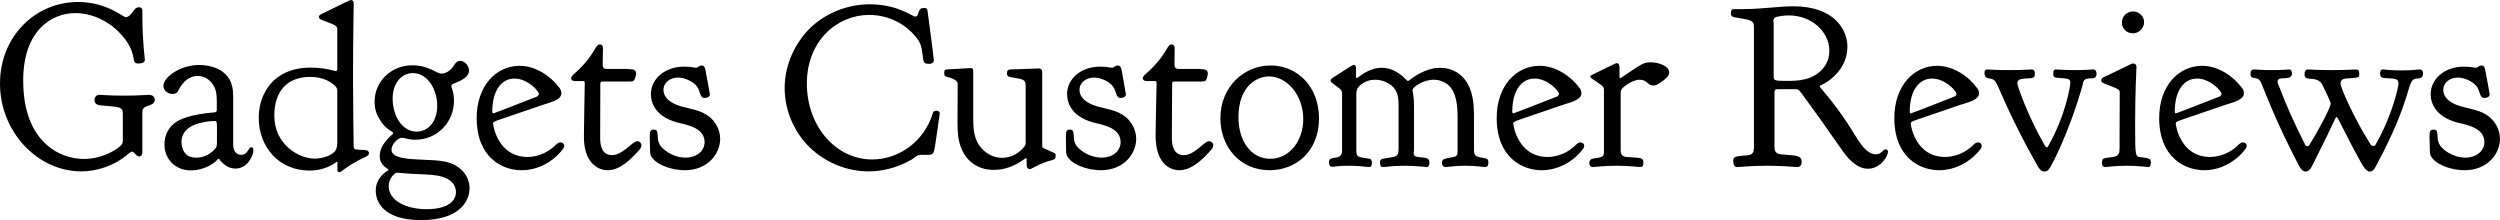 <svg data-v-423bf9ae="" xmlns="http://www.w3.org/2000/svg" viewBox="0 0 681.461 60" class="font"><!----><!----><!----><g data-v-423bf9ae="" id="14a07a8a-12d9-4b4f-9139-b79477626325" fill="black" transform="matrix(4.518,0,0,4.518,-0.994,-15.542)"><path d="M5.12 13.78C6.06 13.78 7.13 13.45 7.99 12.70C8.04 12.66 8.11 12.59 8.19 12.59C8.32 12.59 8.44 12.88 8.61 12.88C8.76 12.88 8.81 12.75 8.81 12.60L8.81 10.23C8.81 10.18 8.81 10.14 8.82 10.09C8.90 9.74 9.56 9.88 9.56 9.45C9.56 9.32 9.46 9.16 9.20 9.16C9.06 9.16 8.60 9.21 7.70 9.21L7.67 9.21C6.80 9.21 6.38 9.16 6.23 9.16C6.02 9.16 5.92 9.31 5.92 9.48C5.92 9.73 6.15 9.79 6.31 9.80C7.34 9.90 7.63 9.84 7.63 10.30L7.63 11.89C7.63 11.96 7.63 12.04 7.59 12.12C7.46 12.36 6.48 13.03 5.28 13.03C3.82 13.03 1.62 12.00 1.62 8.30C1.62 5.26 3.35 4.23 4.76 4.23C5.98 4.23 7.11 4.91 7.80 5.85C8.50 6.82 8.11 7.27 8.55 7.27C8.86 7.27 8.96 7.18 8.96 7.04C8.96 6.99 8.81 5.88 8.81 4.45L8.81 4.07C8.81 3.92 8.71 3.88 8.61 3.88C8.54 3.88 8.48 3.89 8.44 3.92C8.29 4.00 8.09 4.47 7.83 4.47L7.77 4.47C7.60 4.42 6.59 3.56 4.93 3.56C2.35 3.56 0.22 5.64 0.22 8.48C0.22 11.42 2.51 13.78 5.12 13.78ZM10.08 8.61C10.08 8.93 10.37 9.11 10.64 9.11C10.82 9.11 10.91 9.02 10.95 8.96C10.98 8.90 11.35 8.02 12.15 8.02C12.52 8.02 12.80 8.22 12.96 8.40C13.24 8.72 13.30 9.07 13.30 9.52L13.30 10.02C13.30 10.12 13.29 10.19 13.19 10.22C13.16 10.23 11.48 10.29 10.72 10.89C10.39 11.16 10.14 11.61 10.14 12.14L10.14 12.15C10.14 13.01 10.77 13.72 11.73 13.72C12.25 13.72 12.71 13.54 13.03 13.33C13.38 13.09 13.34 13.02 13.41 13.02C13.43 13.02 13.43 13.03 13.44 13.03C13.47 13.05 13.80 13.61 14.43 13.61C15.16 13.61 15.51 12.82 15.51 12.50C15.51 12.38 15.44 12.32 15.39 12.32C15.18 12.32 15.20 12.78 14.77 12.78C14.63 12.78 14.29 12.71 14.29 12.17L14.29 9.41C14.29 9.24 14.28 9.07 14.27 8.90C14.13 7.53 12.77 7.36 12.24 7.36C11.07 7.36 10.08 8.11 10.08 8.61ZM12.07 12.95C11.89 12.95 11.63 12.92 11.47 12.77C11.24 12.57 11.17 12.22 11.17 12.00C11.17 11.65 11.33 11.40 11.51 11.24C11.97 10.81 12.92 10.74 13.17 10.74C13.30 10.74 13.31 10.81 13.31 11.14L13.31 11.72L13.31 12.05C13.31 12.18 13.30 12.28 13.23 12.38C13.16 12.47 12.75 12.95 12.07 12.95ZM18.93 8.08C19.45 8.08 20.01 8.22 20.43 8.61C20.57 8.75 20.57 8.85 20.57 8.95L20.57 12.08C20.57 12.19 20.55 12.29 20.52 12.40C20.41 12.77 19.74 13.01 19.21 13.01C18.24 13.01 16.77 12.15 16.77 10.42C16.77 9.00 17.50 8.08 18.93 8.08ZM18.96 7.52L18.94 7.52C16.73 7.52 15.83 9.09 15.83 10.54C15.83 12.31 17.05 13.73 18.89 13.73C19.98 13.73 20.51 13.19 20.55 13.19C20.57 13.19 20.58 13.20 20.58 13.23L20.58 13.69C20.58 13.82 20.65 13.83 20.69 13.83C20.83 13.83 21.01 13.57 21.66 13.22C22.22 12.89 22.48 12.89 22.48 12.68C22.48 12.49 22.23 12.49 22.22 12.49C21.71 12.46 21.57 12.50 21.56 12.29C21.55 12.17 21.52 9.56 21.52 8.18C21.52 5.46 21.56 4.10 21.56 3.64C21.56 3.53 21.50 3.44 21.39 3.44C21.34 3.44 21.07 3.57 19.59 4.30C19.54 4.33 19.46 4.37 19.46 4.45C19.46 4.59 19.63 4.65 19.73 4.68C20.47 4.97 20.57 4.97 20.57 5.25L20.57 7.60C20.57 7.67 20.54 7.73 20.47 7.73C20.40 7.73 19.87 7.52 18.96 7.52ZM25.13 7.85C26.03 7.85 26.60 8.85 26.60 9.83C26.60 10.70 26.11 11.38 25.35 11.38C24.49 11.38 23.91 10.44 23.91 9.39C23.91 8.47 24.43 7.85 25.13 7.85ZM23.67 14.67C23.67 14.43 23.77 14.18 23.94 14.01C24.04 13.92 24.08 13.86 24.18 13.86L24.22 13.86C25.68 14.01 26.54 13.89 27.17 14.21C27.33 14.28 27.73 14.53 27.73 15.04C27.73 15.44 27.40 16.06 25.96 16.06C24.67 16.06 23.67 15.51 23.67 14.67ZM22.82 9.56C22.82 9.93 22.90 10.28 23.09 10.58C23.48 11.30 23.94 11.34 23.94 11.48C23.94 11.49 23.94 11.51 23.93 11.52C23.91 11.54 23.13 12.12 23.13 12.84C23.13 13.47 23.65 13.59 23.65 13.68C23.65 13.71 23.63 13.72 23.62 13.73C23.60 13.75 22.89 14.10 22.89 14.95C22.89 15.60 23.34 16.72 25.63 16.72C27.94 16.72 28.55 15.57 28.55 14.80C28.55 14.18 28.15 13.50 27.27 13.24C26.18 12.92 23.84 13.30 23.84 12.46C23.84 12.15 24.22 11.75 24.47 11.75C24.65 11.75 24.82 11.87 25.28 11.87C26.60 11.87 27.61 10.81 27.61 9.52C27.61 8.99 27.45 8.72 27.45 8.64C27.45 8.60 27.48 8.55 27.51 8.53C27.64 8.43 28.52 8.23 28.52 7.69C28.52 7.41 28.25 7.11 27.99 7.11C27.76 7.11 27.65 7.32 27.58 7.43C27.40 7.70 27.12 7.88 26.85 7.88C26.54 7.88 26.10 7.38 25.09 7.38C23.79 7.38 22.82 8.39 22.82 9.56ZM28.98 10.56C28.98 12.95 30.53 13.71 31.68 13.71C32.68 13.71 33.59 13.20 34.16 12.46C34.23 12.38 34.26 12.29 34.26 12.24C34.26 12.11 34.16 12.03 34.03 12.03C33.89 12.03 33.78 12.15 33.71 12.22C33.28 12.64 32.66 12.91 32.05 12.91C30.28 12.91 29.97 11.05 29.97 10.88C29.97 10.75 30.06 10.77 32.96 9.77C33.36 9.63 34.09 9.49 34.09 9.07L34.09 9.06C34.09 8.93 34.03 8.82 33.98 8.75C33.46 8.04 32.54 7.41 31.57 7.41C30.17 7.41 28.98 8.60 28.98 10.56ZM32.73 9.10C32.73 9.16 32.69 9.23 32.61 9.27C32.58 9.28 30.03 10.28 29.99 10.28C29.96 10.28 29.92 10.26 29.92 10.18C29.92 8.93 30.45 8.18 31.26 8.18C32.05 8.18 32.73 8.93 32.73 9.10ZM34.96 8.33L35.41 8.33C35.49 8.33 35.50 8.39 35.50 8.46C35.50 8.76 35.45 10.93 35.45 11.55C35.45 11.70 35.45 11.84 35.46 12.00C35.56 13.31 36.32 13.71 36.88 13.71C37.65 13.71 38.33 13.01 38.82 12.45C38.85 12.40 38.92 12.32 38.92 12.21C38.92 12.08 38.82 11.96 38.67 11.96C38.36 11.96 37.81 12.80 37.14 12.80C36.55 12.80 36.43 12.25 36.43 11.76C36.43 11.42 36.43 11.10 36.44 8.48C36.44 8.39 36.48 8.36 36.58 8.36L38.22 8.36C38.35 8.36 38.42 8.34 38.47 8.29C38.54 8.20 38.60 7.97 38.60 7.88C38.60 7.62 38.36 7.62 38.23 7.62C38.19 7.62 38.16 7.60 38.12 7.60L36.86 7.60C36.69 7.60 36.58 7.56 36.58 7.32C36.58 7.13 36.60 6.54 36.60 6.34C36.60 6.16 36.50 6.12 36.41 6.12C36.26 6.12 36.18 6.30 36.13 6.37C35.38 7.66 34.68 7.91 34.68 8.15C34.68 8.32 34.83 8.33 34.96 8.33ZM39.49 9.11C39.49 9.80 39.91 10.50 41.05 10.82C41.50 10.95 42.73 11.09 42.73 12.01C42.73 12.57 42.22 12.95 41.59 12.95C40.78 12.95 40.14 12.42 40.00 12.12C39.80 11.73 40.03 11.26 39.68 11.26C39.47 11.26 39.42 11.33 39.42 11.69C39.42 11.89 39.44 12.15 39.44 12.53C39.44 12.74 39.47 12.85 39.61 13.01C40.01 13.48 40.89 13.71 41.54 13.71C42.92 13.71 43.67 12.71 43.67 11.82C43.67 11.59 43.61 11.13 43.25 10.71C42.73 10.11 42.07 10.07 41.36 9.87C40.32 9.58 40.25 9.06 40.25 8.86C40.25 8.41 40.66 8.12 41.13 8.12C41.59 8.12 42.10 8.41 42.28 8.67C42.48 8.95 42.43 9.35 42.73 9.35C42.84 9.35 43.05 9.31 43.05 9.13C43.05 9.07 42.87 8.15 42.78 7.66C42.77 7.59 42.73 7.39 42.56 7.39C42.39 7.39 42.34 7.53 42.21 7.53C42.14 7.53 41.93 7.46 41.51 7.46C40.25 7.46 39.49 8.27 39.49 9.11ZM48.90 8.48C48.90 5.89 50.74 4.34 52.65 4.34C53.94 4.34 54.94 4.98 55.51 5.71C55.76 6.03 55.82 6.26 55.87 6.64C55.94 7.20 55.92 7.29 56.28 7.29C56.52 7.29 56.56 7.15 56.56 7.06C56.56 6.92 56.18 4.10 56.18 4.09C56.17 4.00 56.14 3.92 56 3.92C55.97 3.92 55.89 3.93 55.85 3.93C55.58 4.00 55.68 4.44 55.44 4.44C55.26 4.44 54.39 3.70 52.70 3.70L52.68 3.70C51.38 3.70 50.06 4.21 49.11 5.12C48.20 6.01 47.56 7.34 47.56 8.75C47.56 10.08 48.12 11.41 49.07 12.33C50.01 13.24 51.31 13.78 52.61 13.78C53.40 13.78 54.31 13.59 55.20 13.08C55.50 12.89 55.52 12.78 55.86 12.78L56.25 12.78L56.27 12.78C56.34 12.78 56.52 12.77 56.57 12.56C56.62 12.46 56.92 10.28 56.92 10.28C56.92 10.16 56.80 10.12 56.70 10.12C56.53 10.12 56.50 10.26 56.49 10.30C55.97 11.98 54.45 13.06 52.84 13.06C50.65 13.06 48.90 11.06 48.90 8.48ZM62.12 12.98C62.13 12.98 62.16 12.98 62.16 13.03L62.16 13.36C62.16 13.50 62.19 13.64 62.36 13.64C62.41 13.64 62.47 13.61 62.51 13.58C63.71 12.92 63.91 13.24 63.91 12.82C63.91 12.74 63.90 12.70 63.80 12.66C63.18 12.36 63.10 12.40 63.10 12.24L63.10 7.85C63.10 7.71 63.08 7.57 62.89 7.57C62.71 7.57 62.54 7.59 61.17 7.63C61.05 7.64 60.97 7.69 60.97 7.87C60.97 8.01 61.04 8.06 61.18 8.09C61.89 8.22 62.10 8.20 62.10 8.60L62.10 12.04C62.10 12.21 62.08 12.22 61.87 12.46C61.61 12.71 61.21 12.96 60.68 12.96C59.93 12.96 59.42 12.46 59.19 12.03C58.94 11.52 58.94 11.00 58.94 10.58L58.94 7.71C58.94 7.62 58.91 7.55 58.80 7.55C58.66 7.55 58.51 7.56 57.34 7.63C57.20 7.64 57.19 7.73 57.19 7.83L57.19 7.87C57.19 8.11 57.37 8.05 57.62 8.16C58.00 8.30 58.00 8.43 58.00 8.55C58.00 8.78 57.99 10.36 57.99 10.81C57.99 11.10 58.00 11.38 58.03 11.66C58.20 12.95 59.04 13.69 60.17 13.69C61.33 13.69 62.05 12.98 62.12 12.98ZM64.60 9.11C64.60 9.80 65.02 10.50 66.15 10.82C66.60 10.95 67.83 11.09 67.83 12.01C67.83 12.57 67.33 12.95 66.70 12.95C65.88 12.95 65.24 12.42 65.10 12.12C64.90 11.73 65.13 11.26 64.78 11.26C64.57 11.26 64.53 11.33 64.53 11.69C64.53 11.89 64.54 12.15 64.54 12.53C64.54 12.74 64.57 12.85 64.71 13.01C65.11 13.48 66.00 13.71 66.64 13.71C68.03 13.71 68.77 12.71 68.77 11.82C68.77 11.59 68.71 11.13 68.35 10.71C67.83 10.11 67.17 10.07 66.46 9.87C65.42 9.58 65.35 9.06 65.35 8.86C65.35 8.41 65.76 8.12 66.23 8.12C66.70 8.12 67.20 8.41 67.38 8.67C67.58 8.95 67.54 9.35 67.83 9.35C67.94 9.35 68.15 9.31 68.15 9.13C68.15 9.07 67.97 8.15 67.89 7.66C67.87 7.59 67.83 7.39 67.66 7.39C67.49 7.39 67.44 7.53 67.31 7.53C67.24 7.53 67.03 7.46 66.61 7.46C65.35 7.46 64.60 8.27 64.60 9.11ZM69.45 8.33L69.90 8.33C69.99 8.33 70 8.39 70 8.46C70 8.76 69.94 10.93 69.94 11.55C69.94 11.70 69.94 11.84 69.96 12.00C70.06 13.31 70.81 13.71 71.37 13.71C72.14 13.71 72.83 13.01 73.32 12.45C73.35 12.40 73.42 12.32 73.42 12.21C73.42 12.08 73.32 11.96 73.16 11.96C72.86 11.96 72.31 12.80 71.64 12.80C71.05 12.80 70.92 12.25 70.92 11.76C70.92 11.42 70.92 11.10 70.94 8.48C70.94 8.39 70.98 8.36 71.08 8.36L72.72 8.36C72.84 8.36 72.91 8.34 72.97 8.29C73.04 8.20 73.09 7.97 73.09 7.88C73.09 7.62 72.86 7.62 72.73 7.62C72.69 7.62 72.66 7.60 72.62 7.60L71.36 7.60C71.19 7.60 71.08 7.56 71.08 7.32C71.08 7.13 71.09 6.54 71.09 6.34C71.09 6.16 70.99 6.12 70.91 6.12C70.76 6.12 70.67 6.30 70.63 6.37C69.87 7.66 69.17 7.91 69.17 8.15C69.17 8.32 69.33 8.33 69.45 8.33ZM73.85 10.58C73.85 12.31 75.04 13.71 76.82 13.71C78.39 13.71 79.80 12.59 79.80 10.58C79.80 8.71 78.54 7.39 76.87 7.39C75.31 7.39 73.85 8.64 73.85 10.58ZM76.86 13.02C75.71 13.02 74.94 11.97 74.94 10.51C74.94 8.64 76.05 8.05 76.78 8.05C77.84 8.05 78.85 9.14 78.85 10.64C78.85 11.89 78.05 13.02 76.86 13.02ZM82.08 8.15C82.04 8.15 82.03 8.11 82.03 8.06L82.03 7.53C82.03 7.46 82.01 7.36 81.90 7.36C81.82 7.36 81.79 7.41 81.63 7.49C80.50 8.22 80.50 8.18 80.50 8.30C80.50 8.39 80.58 8.44 80.63 8.47C81.14 8.86 81.19 8.85 81.19 9.13L81.19 12.60C81.13 13.16 80.40 12.78 80.40 13.22C80.40 13.36 80.43 13.50 80.60 13.50C80.70 13.50 81.00 13.44 81.62 13.44C82.26 13.44 82.77 13.52 82.81 13.52C82.94 13.52 82.99 13.43 82.99 13.30C82.99 13.16 82.99 13.03 82.80 13.01C82.18 12.91 82.05 12.94 82.05 12.53L82.05 9.16C82.05 8.95 82.08 8.86 82.11 8.79C82.19 8.64 82.56 8.25 83.17 8.25C83.57 8.25 83.92 8.40 84.15 8.58C84.55 8.88 84.60 9.34 84.60 9.80L84.60 12.39C84.60 12.73 84.55 12.87 84.24 12.92C83.65 13.02 83.48 12.99 83.48 13.22C83.48 13.40 83.51 13.52 83.68 13.52C83.71 13.52 84.28 13.44 84.98 13.44C85.68 13.44 86.24 13.52 86.28 13.52C86.44 13.52 86.46 13.36 86.46 13.23C86.46 13.08 86.38 12.99 86.20 12.96C85.62 12.89 85.51 12.92 85.51 12.66L85.51 12.64C85.51 12.60 85.53 12.57 85.53 12.53L85.53 9.83C85.53 9.23 85.44 8.90 85.44 8.89C85.44 8.68 86.10 8.25 86.72 8.25C87.15 8.25 87.44 8.44 87.58 8.55C88.12 9.02 88.16 9.87 88.16 10.60L88.16 12.54C88.16 12.74 88.16 12.88 87.88 12.92C87.32 13.03 87.22 13.01 87.22 13.29C87.22 13.47 87.36 13.52 87.44 13.52C87.56 13.52 87.92 13.44 88.63 13.44C89.33 13.44 89.70 13.52 89.81 13.52C89.99 13.52 90.02 13.37 90.02 13.24C90.02 13.15 90.01 13.02 89.82 12.99C89.29 12.88 89.15 12.92 89.15 12.47L89.15 10.70C89.15 10.14 89.15 9.59 89.00 9.06C88.68 7.91 87.82 7.53 87.11 7.53C86.84 7.53 86.35 7.59 85.75 7.94C85.22 8.25 85.27 8.32 85.16 8.32C85.13 8.32 85.12 8.32 85.11 8.30C85.08 8.29 84.50 7.53 83.59 7.53C82.75 7.53 82.15 8.15 82.08 8.15ZM90.52 10.56C90.52 12.95 92.08 13.71 93.23 13.71C94.22 13.71 95.13 13.20 95.70 12.46C95.77 12.38 95.80 12.29 95.80 12.24C95.80 12.11 95.70 12.03 95.58 12.03C95.44 12.03 95.33 12.15 95.26 12.22C94.82 12.64 94.21 12.91 93.59 12.91C91.83 12.91 91.52 11.05 91.52 10.88C91.52 10.75 91.60 10.77 94.50 9.77C94.91 9.63 95.63 9.49 95.63 9.07L95.63 9.06C95.63 8.93 95.58 8.82 95.52 8.75C95.00 8.04 94.08 7.41 93.11 7.41C91.71 7.41 90.52 8.60 90.52 10.56ZM94.28 9.10C94.28 9.16 94.23 9.23 94.15 9.27C94.12 9.28 91.57 10.28 91.53 10.28C91.50 10.28 91.46 10.26 91.46 10.18C91.46 8.93 91.99 8.18 92.81 8.18C93.59 8.18 94.28 8.93 94.28 9.10ZM97.97 8.16C97.94 8.16 97.93 8.13 97.93 8.09L97.93 7.53C97.93 7.41 97.92 7.25 97.76 7.25C97.72 7.25 97.68 7.28 97.64 7.29C96.18 8.01 96.17 7.98 96.17 8.05C96.18 8.11 96.21 8.13 96.22 8.15C96.88 8.62 96.99 8.61 96.99 8.89L96.99 12.60C96.99 12.81 96.94 12.89 96.74 12.94C96.36 13.03 96.11 12.95 96.11 13.29C96.11 13.43 96.19 13.52 96.33 13.52C96.38 13.52 96.98 13.44 97.76 13.44C98.52 13.44 99.13 13.52 99.18 13.52C99.36 13.52 99.37 13.36 99.37 13.24C99.37 12.92 99.19 12.98 98.35 12.91C98.01 12.88 98 12.64 98 12.49L98 12.43L98 9.07C98 8.97 98 8.90 98.06 8.82C98.14 8.69 98.70 8.25 99.15 8.25C99.61 8.25 99.62 8.60 99.97 8.60C100.21 8.60 100.39 8.41 100.55 8.32C100.66 8.22 100.91 8.06 100.93 7.83L100.93 7.81C100.93 7.42 100.28 7.20 99.83 7.20C99.68 7.20 99.55 7.21 99.43 7.25C99.05 7.39 98.03 8.16 97.97 8.16ZM110.59 6.50C110.59 7.34 110.03 7.88 109.44 8.12C109.05 8.27 108.65 8.32 108.15 8.32C107.32 8.32 107.23 8.32 107.23 8.06L107.23 4.77C107.23 4.76 107.21 4.75 107.21 4.73C107.21 4.63 107.23 4.55 107.30 4.51C107.42 4.41 107.95 4.37 108.14 4.37C109.55 4.37 110.59 5.38 110.59 6.50ZM108.42 3.82C107.49 3.82 106.57 3.99 105.32 3.99L104.83 3.99C104.71 3.99 104.65 4.05 104.65 4.26C104.65 4.40 104.72 4.45 104.86 4.48C105.83 4.65 106.04 4.63 106.04 5.08L106.04 12.32C106.04 12.60 105.99 12.77 105.66 12.81C105.01 12.87 104.79 12.84 104.79 13.15C104.79 13.31 104.83 13.52 105.04 13.52C105.10 13.52 105.87 13.44 106.83 13.44C107.80 13.44 108.58 13.52 108.64 13.52C108.82 13.52 108.92 13.40 108.92 13.22C108.92 12.78 108.58 12.84 107.65 12.75C107.30 12.71 107.28 12.47 107.28 12.31L107.28 12.26L107.28 9.03C107.28 8.86 107.35 8.82 107.48 8.82L108.50 8.82C108.60 8.82 108.67 8.82 108.74 8.88C108.82 8.93 108.78 8.88 110.03 10.61L111.43 12.60C111.59 12.82 112.17 13.62 112.91 13.62C113.72 13.62 114.13 12.81 114.13 12.60C114.13 12.52 114.07 12.45 113.99 12.45C113.81 12.45 113.75 12.75 113.39 12.75C113.09 12.75 112.83 12.53 112.63 12.31C112.10 11.68 111.76 10.72 110.04 8.71C110.03 8.69 110.01 8.68 110.01 8.65C110.01 8.61 110.05 8.60 110.08 8.58C110.46 8.44 111.68 7.66 111.68 6.26C111.68 5.28 110.94 3.82 108.42 3.82ZM114.51 10.56C114.51 12.95 116.06 13.71 117.21 13.71C118.20 13.71 119.11 13.20 119.69 12.46C119.76 12.38 119.78 12.29 119.78 12.24C119.78 12.11 119.69 12.03 119.56 12.03C119.42 12.03 119.31 12.15 119.24 12.22C118.80 12.64 118.19 12.91 117.57 12.91C115.81 12.91 115.50 11.05 115.50 10.88C115.50 10.75 115.58 10.77 118.48 9.77C118.89 9.63 119.62 9.49 119.62 9.07L119.62 9.06C119.62 8.93 119.56 8.82 119.50 8.75C118.99 8.04 118.06 7.41 117.10 7.41C115.70 7.41 114.51 8.60 114.51 10.56ZM118.26 9.10C118.26 9.16 118.22 9.23 118.13 9.27C118.10 9.28 115.56 10.28 115.51 10.28C115.49 10.28 115.44 10.26 115.44 10.18C115.44 8.93 115.98 8.18 116.79 8.18C117.57 8.18 118.26 8.93 118.26 9.10ZM124.10 7.90C124.10 8.12 124.24 8.12 124.31 8.13C124.84 8.18 125.13 8.15 125.13 8.41C125.13 8.64 124.85 10.40 123.79 12.26C123.79 12.28 123.76 12.33 123.72 12.33C123.65 12.33 123.61 12.24 123.59 12.22C122.60 10.51 121.93 8.64 121.93 8.46C121.93 8.32 122.04 8.22 122.21 8.20C122.68 8.12 122.99 8.26 122.99 7.91C122.99 7.76 122.96 7.63 122.79 7.63C122.65 7.63 122.26 7.67 121.45 7.67C120.65 7.67 120.26 7.63 120.12 7.63C120.01 7.63 119.95 7.70 119.95 7.81C119.95 8.36 120.33 8.01 120.61 8.36C120.81 8.61 121.31 10.18 123.10 13.36C123.23 13.59 123.35 13.79 123.56 13.79C123.68 13.79 123.77 13.73 123.83 13.66C124.00 13.48 125.13 11.24 125.86 8.60C125.90 8.43 125.90 8.40 125.94 8.32C126.13 8.01 126.71 8.36 126.71 7.90C126.71 7.76 126.67 7.63 126.50 7.63C126.39 7.63 126.06 7.67 125.38 7.67C124.71 7.67 124.38 7.63 124.26 7.63C124.14 7.63 124.10 7.73 124.10 7.83ZM128.24 4.79C128.24 5.17 128.53 5.45 128.90 5.45C129.26 5.45 129.58 5.15 129.58 4.77C129.58 4.42 129.28 4.13 128.91 4.13C128.55 4.13 128.24 4.42 128.24 4.79ZM128.10 11.75L128.10 12.40C128.10 12.66 128.07 12.85 127.72 12.91C127.09 12.99 127.04 12.96 127.04 13.29C127.04 13.43 127.11 13.52 127.25 13.52C127.29 13.52 127.83 13.44 128.53 13.44C129.22 13.44 129.78 13.52 129.82 13.52C129.98 13.52 129.99 13.33 129.99 13.22C129.99 12.98 129.82 12.99 129.36 12.92C129.05 12.88 129.04 12.84 129.04 11.13L129.04 10.67C129.04 8.96 129.12 7.60 129.12 7.49C129.12 7.32 129.01 7.27 128.93 7.27L128.91 7.27C128.84 7.27 128.83 7.29 127.37 7.99C127.22 8.06 126.99 8.12 126.99 8.29C126.99 8.40 127.09 8.44 127.16 8.47C128.06 8.83 128.11 8.82 128.11 9.04C128.11 9.31 128.10 10.12 128.10 11.75ZM130.49 10.56C130.49 12.95 132.05 13.71 133.20 13.71C134.19 13.71 135.10 13.20 135.67 12.46C135.74 12.38 135.77 12.29 135.77 12.24C135.77 12.11 135.67 12.03 135.55 12.03C135.41 12.03 135.30 12.15 135.23 12.22C134.79 12.64 134.18 12.91 133.56 12.91C131.80 12.91 131.49 11.05 131.49 10.88C131.49 10.75 131.57 10.77 134.47 9.77C134.88 9.63 135.60 9.49 135.60 9.07L135.60 9.06C135.60 8.93 135.55 8.82 135.49 8.75C134.97 8.04 134.05 7.41 133.08 7.41C131.68 7.41 130.49 8.60 130.49 10.56ZM134.25 9.10C134.25 9.16 134.20 9.23 134.12 9.27C134.09 9.28 131.54 10.28 131.50 10.28C131.47 10.28 131.43 10.26 131.43 10.18C131.43 8.93 131.96 8.18 132.78 8.18C133.56 8.18 134.25 8.93 134.25 9.10ZM146.20 7.63C146.09 7.63 145.75 7.69 145.08 7.69C144.42 7.69 144.09 7.63 143.99 7.63C143.84 7.63 143.82 7.76 143.82 7.87C143.82 8.09 143.93 8.13 144.07 8.15C144.68 8.19 144.93 8.15 144.93 8.48C144.93 8.64 144.58 10.35 143.57 12.12C143.56 12.17 143.51 12.25 143.40 12.25C143.32 12.25 143.25 12.18 143.18 12.05C142.27 10.61 141.43 8.74 141.43 8.47C141.43 8.25 141.61 8.19 141.75 8.18C142.53 8.11 142.56 8.15 142.56 7.92L142.56 7.84C142.56 7.74 142.52 7.63 142.37 7.63C142.23 7.63 141.79 7.67 140.92 7.67C140.06 7.67 139.62 7.63 139.48 7.63C139.30 7.63 139.26 7.76 139.26 7.95C139.26 8.40 139.96 7.97 140.31 8.51C140.36 8.60 140.84 9.58 140.84 9.69L140.84 9.70C140.83 9.91 140.11 11.31 139.57 12.15C139.57 12.17 139.51 12.26 139.43 12.26C139.34 12.26 139.30 12.18 139.29 12.15C138.71 11.03 138.18 9.86 137.72 8.64C137.68 8.55 137.63 8.44 137.63 8.37C137.63 7.95 138.50 8.39 138.50 7.87C138.50 7.70 138.43 7.63 138.33 7.63C138.24 7.63 137.93 7.67 137.33 7.67L137.28 7.67C136.67 7.67 136.35 7.63 136.25 7.63C136.04 7.63 136.00 7.74 136.00 7.87C136.00 8.33 136.39 7.98 136.61 8.37C136.71 8.54 137.42 10.58 138.92 13.43C139.05 13.66 139.16 13.79 139.33 13.79C139.44 13.79 139.52 13.73 139.58 13.66C139.69 13.54 139.69 13.50 140.63 11.61C141.15 10.50 141.15 10.50 141.19 10.50C141.25 10.50 141.23 10.51 142.11 12.22C142.77 13.44 142.93 13.79 143.19 13.79C143.35 13.79 143.44 13.71 143.58 13.44C145.84 9.24 145.38 8.30 145.98 8.18C146.10 8.16 146.41 8.23 146.41 7.87C146.41 7.73 146.34 7.63 146.20 7.63ZM146.87 9.11C146.87 9.80 147.29 10.50 148.43 10.82C148.88 10.95 150.11 11.09 150.11 12.01C150.11 12.57 149.60 12.95 148.97 12.95C148.16 12.95 147.52 12.42 147.38 12.12C147.18 11.73 147.41 11.26 147.06 11.26C146.85 11.26 146.80 11.33 146.80 11.69C146.80 11.89 146.82 12.15 146.82 12.53C146.82 12.74 146.85 12.85 146.99 13.01C147.39 13.48 148.27 13.71 148.92 13.71C150.30 13.71 151.05 12.71 151.05 11.82C151.05 11.59 150.99 11.13 150.63 10.71C150.11 10.11 149.45 10.07 148.74 9.87C147.70 9.58 147.63 9.06 147.63 8.86C147.63 8.41 148.04 8.12 148.51 8.12C148.97 8.12 149.48 8.41 149.66 8.67C149.86 8.95 149.81 9.35 150.11 9.35C150.22 9.35 150.43 9.31 150.43 9.13C150.43 9.07 150.25 8.15 150.16 7.66C150.15 7.59 150.11 7.39 149.94 7.39C149.77 7.39 149.72 7.53 149.59 7.53C149.52 7.53 149.31 7.46 148.89 7.46C147.63 7.46 146.87 8.27 146.87 9.11Z"></path></g><!----><!----></svg>